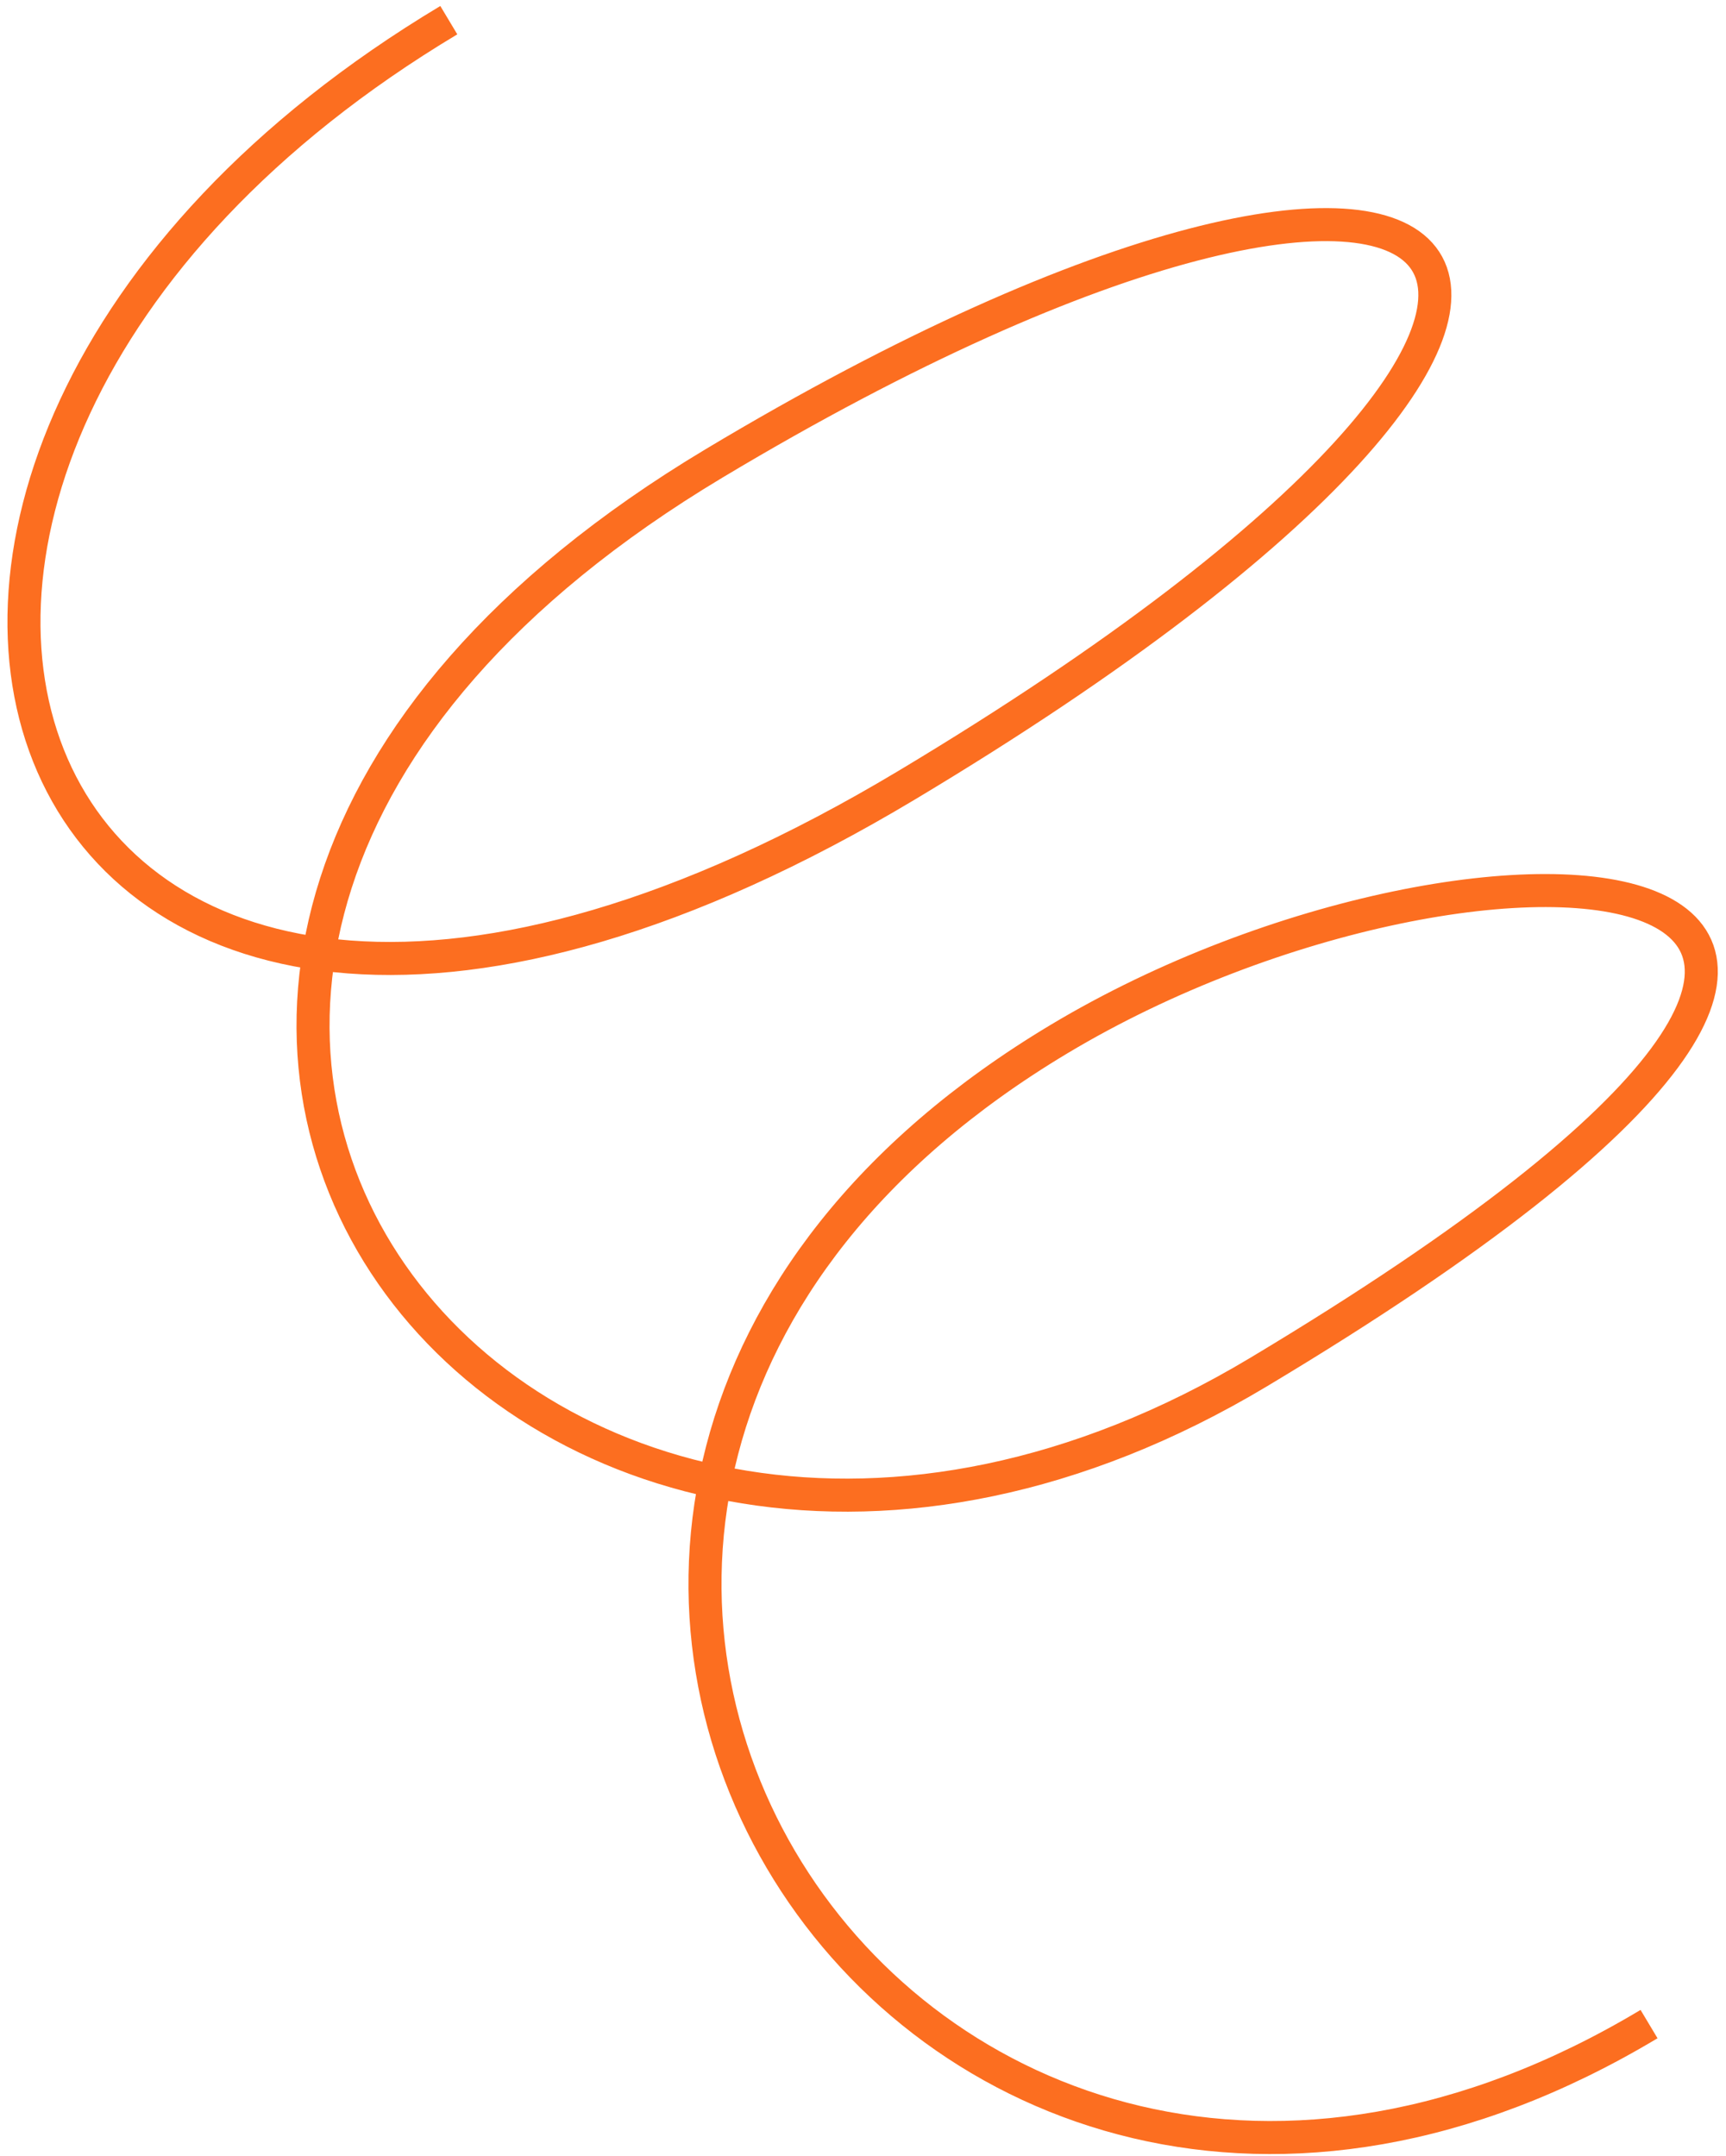 <?xml version="1.0" encoding="UTF-8"?> <svg xmlns="http://www.w3.org/2000/svg" width="209" height="261" viewBox="0 0 209 261" fill="none"> <path d="M54.346 2.442C-37.085 57.218 0.714 160.4 109.819 95.035C213.269 33.059 180.743 -0.386 86.484 56.085C-16.966 118.061 63.792 219.186 152.396 166.104C260.559 101.304 180.085 94.727 128.242 125.786C34.925 181.692 110.135 298.678 199.681 245.03" stroke="#FC6E20" stroke-width="4"></path> </svg> 